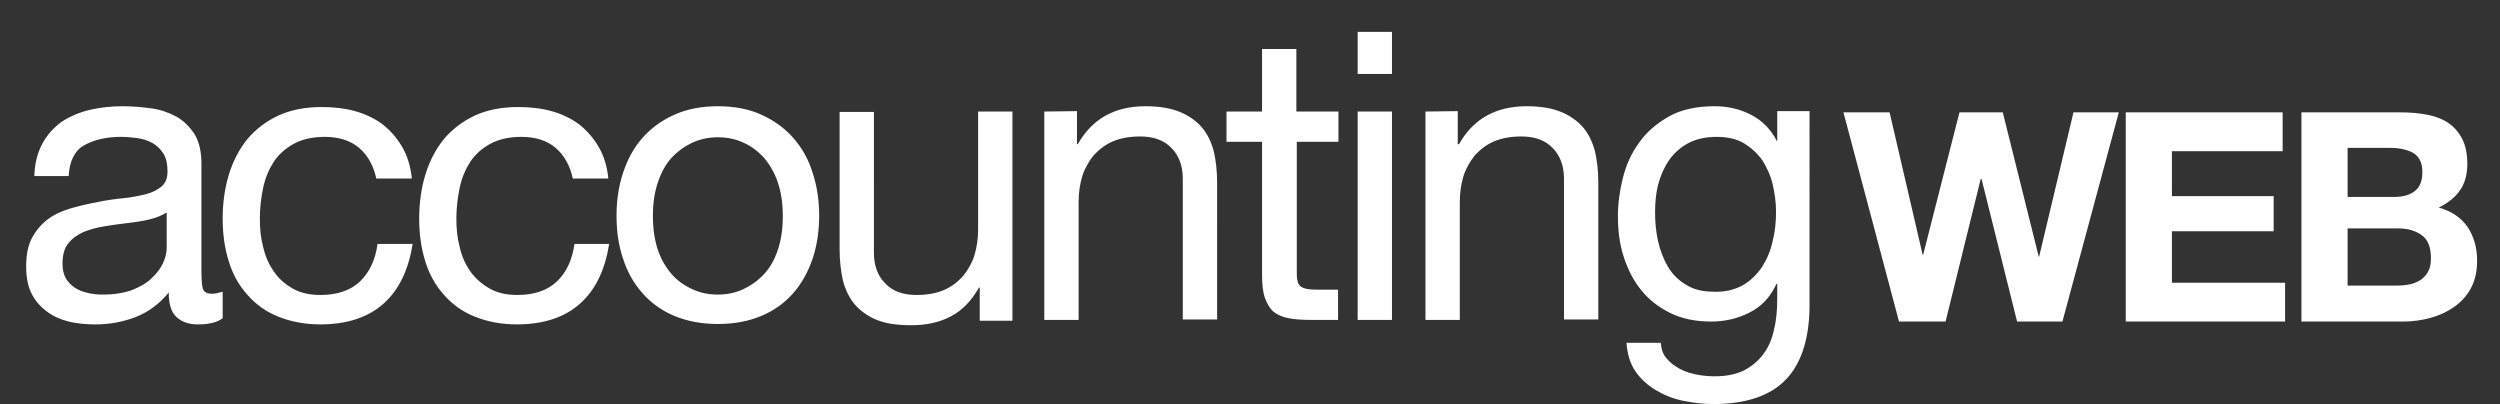 <?xml version="1.0" encoding="UTF-8"?> <!-- Generator: Adobe Illustrator 25.4.1, SVG Export Plug-In . SVG Version: 6.00 Build 0) --> <svg xmlns="http://www.w3.org/2000/svg" xmlns:xlink="http://www.w3.org/1999/xlink" version="1.1" id="layer" x="0px" y="0px" viewBox="0 0 611.9 98.9" style="enable-background:new 0 0 611.9 98.9;" xml:space="preserve"><rect x="0" y="0" width="611.9" height="98.9" fill="#333333" stroke="none"/> <style type="text/css"> .st0{fill:#FFFFFF;} </style> <path class="st0" d="M493.7,78.7L485,43.8h-0.2l-8.6,34.9h-11.4l-13.6-51.2h11.3l8.1,34.9h0.1l8.9-34.9h10.6l8.8,35.3h0.1l8.4-35.3 h11.1l-13.8,51.2H493.7z M520.3,27.5v51.2h39v-9.5h-27.7V56.6h24.9V48h-24.9V37h27.1v-9.5H520.3z M563.3,27.5v51.2h24.9 c2.3,0,4.5-0.3,6.7-0.9s4.1-1.5,5.8-2.7s3.1-2.7,4.1-4.6s1.5-4.1,1.5-6.7c0-3.2-0.8-5.9-2.3-8.2c-1.6-2.3-3.9-3.9-7.1-4.8 c2.3-1.1,4-2.5,5.2-4.2s1.8-3.9,1.8-6.5c0-2.4-0.4-4.4-1.2-6s-1.9-2.9-3.3-3.9c-1.4-1-3.2-1.7-5.2-2.1c-2-0.4-4.2-0.6-6.7-0.6 L563.3,27.5L563.3,27.5z M574.6,48.2v-12h10.6c1,0,2,0.1,2.9,0.3c0.9,0.2,1.8,0.5,2.5,0.9s1.3,1,1.7,1.8s0.6,1.7,0.6,2.9 c0,2.2-0.6,3.7-1.9,4.7s-3,1.4-5,1.4L574.6,48.2L574.6,48.2z M574.6,70V55.9h12.3c2.5,0,4.4,0.6,5.9,1.7s2.2,3,2.2,5.6 c0,1.3-0.2,2.4-0.7,3.3s-1.1,1.5-1.8,2c-0.8,0.5-1.7,0.9-2.7,1.1s-2.1,0.3-3.2,0.3h-12V70z"></path> <path class="st0" d="M48.4,79.4c-2.2,0-3.9-0.6-5.2-1.8c-1.3-1.2-1.9-3.2-1.9-6c-2.3,2.8-5,4.8-8.1,6s-6.4,1.8-9.9,1.8 c-2.3,0-4.5-0.2-6.5-0.7s-3.8-1.3-5.4-2.5s-2.8-2.6-3.7-4.4c-0.9-1.8-1.3-4-1.3-6.6c0-2.9,0.5-5.3,1.5-7.1c1-1.8,2.3-3.3,3.9-4.5 s3.5-2,5.5-2.6c2.1-0.6,4.2-1.1,6.4-1.5c2.3-0.5,4.5-0.8,6.6-1s3.9-0.6,5.5-1s2.8-1.1,3.8-1.9c0.9-0.8,1.4-2,1.4-3.6 c0-1.8-0.3-3.3-1-4.4s-1.6-2-2.7-2.6s-2.3-1-3.7-1.2c-1.4-0.2-2.7-0.3-4-0.3c-3.6,0-6.5,0.7-8.9,2s-3.7,3.9-3.9,7.6H8.4 c0.1-3.2,0.8-5.8,2-8c1.2-2.2,2.8-3.9,4.7-5.3c2-1.3,4.3-2.3,6.8-2.9c2.6-0.6,5.3-0.9,8.1-0.9c2.3,0,4.6,0.2,6.9,0.5s4.3,1,6.2,2 c1.8,1,3.3,2.5,4.5,4.3c1.1,1.8,1.7,4.2,1.7,7.2v26.2c0,2,0.1,3.4,0.3,4.3c0.2,0.9,1,1.4,2.3,1.4c0.7,0,1.6-0.2,2.6-0.5v6.5 C53,79,51,79.4,48.4,79.4 M36.6,53.7c-1.7,0.4-3.5,0.7-5.4,0.9c-1.9,0.2-3.8,0.5-5.7,0.8c-1.9,0.3-3.6,0.8-5.1,1.4 c-1.5,0.7-2.8,1.6-3.7,2.8c-1,1.2-1.4,2.9-1.4,5c0,1.4,0.3,2.6,0.8,3.5c0.6,1,1.3,1.7,2.2,2.3c0.9,0.6,1.9,1,3.2,1.3 c1.2,0.3,2.5,0.4,3.7,0.4c2.8,0,5.1-0.4,7.1-1.1c2-0.8,3.6-1.7,4.8-2.9c1.3-1.2,2.2-2.4,2.8-3.7c0.6-1.3,0.9-2.6,0.9-3.8V52 C39.7,52.7,38.3,53.3,36.6,53.7 M87.9,36.2c2.1,1.8,3.5,4.3,4.2,7.5h8.7c-0.3-3-1.1-5.6-2.4-7.8c-1.3-2.2-2.9-4-4.8-5.5 c-1.9-1.4-4.2-2.5-6.7-3.2s-5.3-1-8.2-1c-4,0-7.6,0.7-10.6,2.1c-3,1.4-5.6,3.4-7.6,5.8c-2,2.5-3.5,5.4-4.5,8.7 c-1,3.3-1.5,6.9-1.5,10.7c0,3.8,0.5,7.3,1.5,10.5s2.5,5.9,4.6,8.2c2,2.3,4.5,4.1,7.5,5.3c3,1.2,6.4,1.9,10.3,1.9 c6.5,0,11.7-1.7,15.5-5.1c3.8-3.4,6.1-8.3,7.1-14.6h-8.6c-0.5,3.9-2,7-4.3,9.2c-2.3,2.2-5.6,3.3-9.7,3.3c-2.6,0-4.9-0.5-6.8-1.6 s-3.5-2.5-4.6-4.2c-1.2-1.7-2.1-3.7-2.6-6c-0.6-2.2-0.8-4.5-0.8-6.9c0-2.6,0.3-5,0.8-7.5c0.5-2.4,1.4-4.5,2.6-6.4 c1.2-1.8,2.9-3.3,4.9-4.4s4.6-1.7,7.6-1.7C82.9,33.5,85.8,34.4,87.9,36.2 M136,36.2c2.1,1.8,3.5,4.3,4.2,7.5h8.7 c-0.3-3-1.1-5.6-2.4-7.8c-1.3-2.2-2.9-4-4.8-5.5c-1.9-1.4-4.2-2.5-6.7-3.2s-5.3-1-8.2-1c-4,0-7.6,0.7-10.6,2.1 c-3,1.4-5.6,3.4-7.6,5.8c-2,2.5-3.5,5.4-4.5,8.7c-1,3.3-1.5,6.9-1.5,10.7c0,3.8,0.5,7.3,1.5,10.5s2.5,5.9,4.6,8.2 c2,2.3,4.5,4.1,7.5,5.3c3,1.2,6.4,1.9,10.3,1.9c6.5,0,11.7-1.7,15.5-5.1s6.1-8.3,7.1-14.6h-8.5c-0.5,3.9-2,7-4.3,9.2 s-5.6,3.3-9.7,3.3c-2.6,0-4.9-0.5-6.8-1.6c-1.9-1.1-3.5-2.5-4.7-4.2c-1.2-1.7-2.1-3.7-2.6-6c-0.6-2.2-0.8-4.5-0.8-6.9 c0-2.6,0.3-5,0.8-7.5c0.5-2.4,1.4-4.5,2.6-6.4c1.2-1.8,2.9-3.3,4.9-4.4s4.6-1.7,7.6-1.7C131.1,33.5,133.9,34.4,136,36.2 M152.5,42.3 c1.1-3.3,2.6-6.1,4.7-8.5c2.1-2.4,4.7-4.3,7.8-5.7s6.7-2.1,10.7-2.1c4.1,0,7.7,0.7,10.7,2.1c3.1,1.4,5.7,3.3,7.8,5.7 c2.1,2.4,3.7,5.2,4.7,8.5c1.1,3.3,1.6,6.8,1.6,10.5s-0.5,7.2-1.6,10.5c-1.1,3.2-2.6,6-4.7,8.4c-2.1,2.4-4.7,4.3-7.8,5.6 c-3.1,1.3-6.6,2-10.7,2c-4,0-7.6-0.7-10.7-2s-5.7-3.2-7.8-5.6c-2.1-2.4-3.7-5.2-4.7-8.4c-1.1-3.2-1.6-6.7-1.6-10.5 C150.9,49.1,151.4,45.6,152.5,42.3 M161,61.1c0.8,2.4,2,4.4,3.4,6c1.4,1.6,3.1,2.8,5.1,3.7c1.9,0.9,4,1.3,6.2,1.3 c2.2,0,4.2-0.4,6.2-1.3c1.9-0.9,3.6-2.1,5.1-3.7s2.6-3.6,3.4-6c0.8-2.4,1.2-5.1,1.2-8.2s-0.4-5.8-1.2-8.2c-0.8-2.4-2-4.4-3.4-6.1 c-1.5-1.6-3.2-2.9-5.1-3.7c-1.9-0.9-4-1.3-6.2-1.3c-2.2,0-4.2,0.4-6.2,1.3c-1.9,0.9-3.6,2.1-5.1,3.7s-2.6,3.7-3.4,6.1 s-1.2,5.1-1.2,8.2C159.8,55.9,160.2,58.7,161,61.1 M247.8,78.3v-51h-8.4v28.8c0,2.3-0.3,4.4-0.9,6.4c-0.6,1.9-1.6,3.6-2.8,5.1 c-1.3,1.4-2.8,2.6-4.7,3.4c-1.9,0.8-4.1,1.2-6.7,1.2c-3.2,0-5.8-0.9-7.6-2.8c-1.8-1.8-2.8-4.3-2.8-7.5V27.4h-8.4V61 c0,2.8,0.3,5.3,0.8,7.6c0.6,2.3,1.5,4.2,2.9,5.9c1.4,1.6,3.2,2.9,5.4,3.8c2.2,0.9,5,1.3,8.4,1.3c3.8,0,7-0.7,9.8-2.2s5-3.8,6.8-7 h0.2v8.1h8V78.3z M255.6,27.3v51h8.4V49.5c0-2.3,0.3-4.4,0.9-6.4c0.6-1.9,1.6-3.6,2.8-5.1c1.3-1.4,2.8-2.6,4.7-3.4 c1.9-0.8,4.1-1.2,6.7-1.2c3.2,0,5.8,0.9,7.6,2.8c1.8,1.8,2.8,4.3,2.8,7.5v34.5h8.4V44.6c0-2.8-0.3-5.3-0.8-7.5 c-0.6-2.3-1.5-4.2-2.9-5.9c-1.4-1.6-3.2-2.9-5.4-3.8c-2.2-0.9-5-1.4-8.4-1.4c-7.6,0-13.1,3.1-16.6,9.3h-0.2v-8.1L255.6,27.3 L255.6,27.3z M317.3,27.3V12h-8.4v15.3h-8.7v7.4h8.7v32.5c0,2.4,0.2,4.3,0.7,5.7c0.5,1.4,1.2,2.6,2.1,3.4c1,0.8,2.2,1.3,3.8,1.6 c1.5,0.3,3.4,0.4,5.6,0.4h6.4v-7.4h-3.9c-1.3,0-2.4,0-3.2-0.1c-0.8-0.1-1.5-0.3-1.9-0.6c-0.5-0.3-0.8-0.8-0.9-1.4 c-0.2-0.6-0.2-1.4-0.2-2.4V34.7h10.2v-7.4L317.3,27.3L317.3,27.3z M332.3,7.8h8.4v10.3h-8.4V7.8z M340.7,78.3h-8.4v-51h8.4V78.3z M348.9,27.3v51h8.4V49.5c0-2.3,0.3-4.4,0.9-6.4c0.6-1.9,1.6-3.6,2.8-5.1c1.3-1.4,2.8-2.6,4.7-3.4c1.9-0.8,4.1-1.2,6.7-1.2 c3.2,0,5.8,0.9,7.6,2.8c1.8,1.8,2.8,4.3,2.8,7.5v34.5h8.4V44.6c0-2.8-0.3-5.3-0.8-7.5c-0.6-2.3-1.5-4.2-2.9-5.9 c-1.4-1.6-3.2-2.9-5.4-3.8c-2.2-0.9-5-1.4-8.4-1.4c-7.6,0-13.1,3.1-16.6,9.3h-0.3v-8.1L348.9,27.3L348.9,27.3z M437.3,92.7 c-3.8,4.1-9.8,6.2-18,6.2c-2.4,0-4.8-0.3-7.3-0.8s-4.7-1.4-6.7-2.6s-3.7-2.7-5-4.6s-2-4.2-2.2-7h8.4c0.1,1.5,0.5,2.8,1.4,3.8 c0.9,1.1,2,1.9,3.3,2.6s2.7,1.1,4.2,1.4s3,0.4,4.4,0.4c2.8,0,5.1-0.5,7-1.4c1.9-1,3.5-2.3,4.7-3.9c1.3-1.7,2.2-3.7,2.7-6.1 c0.6-2.4,0.8-5,0.8-7.8v-3.4h-0.2c-1.5,3.2-3.6,5.5-6.6,7c-2.9,1.5-6.1,2.2-9.4,2.2c-3.8,0-7.2-0.7-10-2.1s-5.2-3.2-7.1-5.6 c-1.9-2.3-3.3-5.1-4.3-8.2s-1.4-6.4-1.4-9.9c0-3,0.4-6.1,1.2-9.3c0.8-3.2,2.1-6.1,4-8.7c1.8-2.6,4.3-4.7,7.3-6.4s6.8-2.5,11.2-2.5 c3.2,0,6.2,0.7,8.9,2.1c2.7,1.4,4.8,3.5,6.3,6.4h0.1v-7.3h7.9V74C443,82.3,441.1,88.6,437.3,92.7 M426.6,69.8 c1.9-1.1,3.5-2.7,4.7-4.5c1.2-1.9,2.1-4,2.6-6.4c0.6-2.4,0.8-4.7,0.8-7.1c0-2.2-0.3-4.4-0.8-6.6s-1.4-4.1-2.5-5.9 c-1.2-1.7-2.7-3.1-4.5-4.2s-4.1-1.6-6.7-1.6c-2.7,0-5,0.5-6.9,1.5s-3.5,2.4-4.7,4.1s-2.1,3.7-2.7,5.9c-0.6,2.2-0.8,4.6-0.8,7 c0,2.3,0.2,4.6,0.7,6.9s1.3,4.4,2.4,6.3s2.6,3.4,4.5,4.5c1.8,1.2,4.2,1.7,6.9,1.7C422.3,71.5,424.6,70.9,426.6,69.8"></path> </svg> 